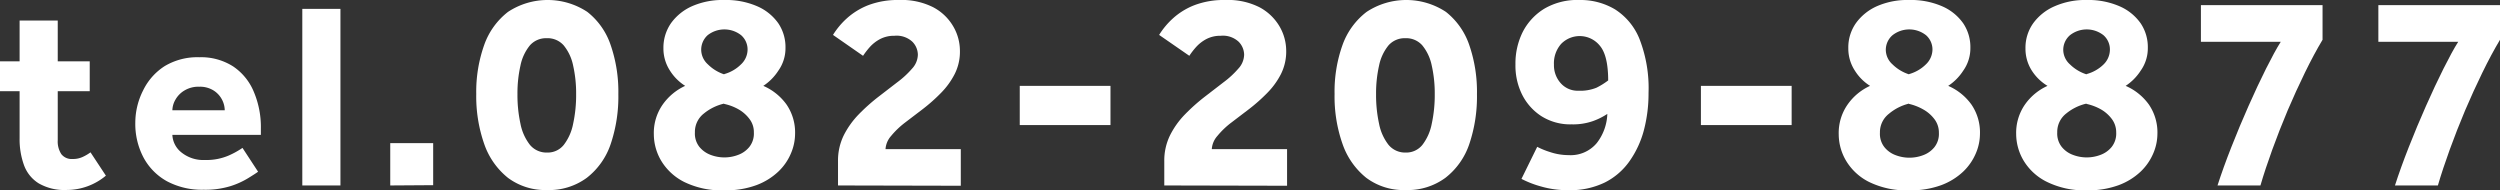 <svg xmlns="http://www.w3.org/2000/svg" viewBox="0 0 349.4 26.56"><rect x="0" y="0" width="349.4" height="26.56" fill="#333333" stroke="none"/><defs><style>.cls-1{fill:#fff;}</style></defs><g id="レイヤー_2" data-name="レイヤー 2"><g id="_2" data-name="2"><path class="cls-1" d="M2.74,19.3V12.75H0V8.57H2.74V2.87H8.07v5.7h4.47v4.18H8.07v6.84a3.23,3.23,0,0,0,.5,1.95,1.82,1.82,0,0,0,1.57.68,3.18,3.18,0,0,0,1.4-.28,6.1,6.1,0,0,0,1.11-.65l2.15,3.26a8.54,8.54,0,0,1-5.48,2,7.17,7.17,0,0,1-3.92-.93,5,5,0,0,1-2.05-2.55A10.61,10.61,0,0,1,2.74,19.3Z"/><path class="cls-1" d="M33.89,20.67,36.07,24c-.24.18-.68.46-1.31.85A11.21,11.21,0,0,1,32.26,26a12,12,0,0,1-3.81.52,10.39,10.39,0,0,1-5.1-1.18A8.23,8.23,0,0,1,20.05,22a10.07,10.07,0,0,1-1.14-4.85A10,10,0,0,1,20,12.64,8.36,8.36,0,0,1,23,9.25,8.88,8.88,0,0,1,27.86,8a8.32,8.32,0,0,1,4.72,1.28,7.9,7.9,0,0,1,2.88,3.52,12.63,12.63,0,0,1,1,5.16v.89H24.09a3.31,3.31,0,0,0,1.25,2.44,4.87,4.87,0,0,0,3.3,1.07A7.85,7.85,0,0,0,32,21.72,11.84,11.84,0,0,0,33.89,20.67Zm-9.8-5.26h7.32a3.29,3.29,0,0,0-.39-1.5,3.32,3.32,0,0,0-1.18-1.27,3.59,3.59,0,0,0-2-.52,3.78,3.78,0,0,0-2.05.52,3.48,3.48,0,0,0-1.26,1.27A3.1,3.1,0,0,0,24.09,15.41Z"/><path class="cls-1" d="M42.25,25.92V1.24h5.33V25.92Z"/><path class="cls-1" d="M54.54,25.92V20h6v5.88Z"/><path class="cls-1" d="M76.44,26.56A8.73,8.73,0,0,1,71,24.86a10.4,10.4,0,0,1-3.32-4.72,20.16,20.16,0,0,1-1.12-7,19.54,19.54,0,0,1,1.12-6.88A10.08,10.08,0,0,1,71,1.66a10.07,10.07,0,0,1,11.08,0,9.88,9.88,0,0,1,3.26,4.62,20,20,0,0,1,1.08,6.88,20.68,20.68,0,0,1-1.08,7A10,10,0,0,1,82,24.86,8.89,8.89,0,0,1,76.44,26.56Zm0-5.24a2.87,2.87,0,0,0,2.36-1.08,7,7,0,0,0,1.3-2.94,18.83,18.83,0,0,0,.42-4.14,17.6,17.6,0,0,0-.42-4,6.5,6.5,0,0,0-1.32-2.82,3,3,0,0,0-2.38-1,3,3,0,0,0-2.34,1,6.5,6.5,0,0,0-1.32,2.82,17.6,17.6,0,0,0-.42,4,18.83,18.83,0,0,0,.42,4.14,6.91,6.91,0,0,0,1.32,2.94A3,3,0,0,0,76.48,21.32Z"/><path class="cls-1" d="M95.76,12a6.79,6.79,0,0,1-2.12-2.12,5.65,5.65,0,0,1-.92-3.16,6,6,0,0,1,1.06-3.48,7.25,7.25,0,0,1,3-2.4A10.63,10.63,0,0,1,101.24,0a10.91,10.91,0,0,1,4.6.88,7,7,0,0,1,2.94,2.38,5.94,5.94,0,0,1,1,3.42,5.41,5.41,0,0,1-1,3.2A7.19,7.19,0,0,1,106.68,12a7.82,7.82,0,0,1,3.24,2.6,6.9,6.9,0,0,1,1.2,4.12,7,7,0,0,1-.58,2.72A7.51,7.51,0,0,1,108.76,24a9.08,9.08,0,0,1-3.06,1.88,12.34,12.34,0,0,1-4.46.72,11.86,11.86,0,0,1-5.64-1.18,7.86,7.86,0,0,1-3.22-3,7.3,7.3,0,0,1-1-3.64,6.92,6.92,0,0,1,1.22-4.14A7.88,7.88,0,0,1,95.76,12Zm5.44,2.48a6.89,6.89,0,0,0-2.82,1.38,3.26,3.26,0,0,0-1.26,2.66,3,3,0,0,0,.62,2,3.72,3.72,0,0,0,1.56,1.12,5.42,5.42,0,0,0,1.94.36,5.34,5.34,0,0,0,1.94-.36,3.6,3.6,0,0,0,1.56-1.12,3,3,0,0,0,.62-2,3,3,0,0,0-.62-1.9,5,5,0,0,0-1.56-1.36A7,7,0,0,0,101.2,14.52Zm0-4.12A5.35,5.35,0,0,0,103.56,9,2.87,2.87,0,0,0,104.48,7a2.65,2.65,0,0,0-.9-2.08,3.79,3.79,0,0,0-4.68,0A2.73,2.73,0,0,0,98,7a2.78,2.78,0,0,0,.94,2A5.79,5.79,0,0,0,101.24,10.4Z"/><path class="cls-1" d="M117.12,25.92v-3.4a8,8,0,0,1,.8-3.6A11.88,11.88,0,0,1,120,16a26.57,26.57,0,0,1,2.7-2.42l2.7-2.08a12.75,12.75,0,0,0,2.08-1.92,2.94,2.94,0,0,0,.8-1.94,2.63,2.63,0,0,0-.76-1.8A3.24,3.24,0,0,0,125,5a4.21,4.21,0,0,0-2,.46,5.24,5.24,0,0,0-1.44,1.12,11.56,11.56,0,0,0-.94,1.22l-4.2-2.92a10.72,10.72,0,0,1,1.94-2.32,9.79,9.79,0,0,1,3-1.84A11.59,11.59,0,0,1,125.64,0a9.78,9.78,0,0,1,4.76,1,7,7,0,0,1,2.82,2.68,6.78,6.78,0,0,1,.94,3.44,6.9,6.9,0,0,1-.74,3.24A10.61,10.61,0,0,1,131.5,13a23.9,23.9,0,0,1-2.5,2.22l-2.52,1.92A11.81,11.81,0,0,0,124.54,19a3.08,3.08,0,0,0-.78,1.84h10.52v5.12Z"/><path class="cls-1" d="M142.52,17.48V12H155.2v5.48Z"/><path class="cls-1" d="M162.72,25.92v-3.4a8,8,0,0,1,.8-3.6A11.62,11.62,0,0,1,165.6,16a26.57,26.57,0,0,1,2.7-2.42L171,11.5a12.75,12.75,0,0,0,2.08-1.92,2.94,2.94,0,0,0,.8-1.94,2.63,2.63,0,0,0-.76-1.8A3.24,3.24,0,0,0,170.6,5a4.21,4.21,0,0,0-2,.46,5.24,5.24,0,0,0-1.44,1.12,10.35,10.35,0,0,0-.94,1.22L162,4.88a10.72,10.72,0,0,1,1.94-2.32,9.67,9.67,0,0,1,3-1.84A11.59,11.59,0,0,1,171.24,0,9.78,9.78,0,0,1,176,1a7.1,7.1,0,0,1,2.82,2.68,6.78,6.78,0,0,1,.94,3.44A7,7,0,0,1,179,10.4,10.61,10.61,0,0,1,177.1,13a23.9,23.9,0,0,1-2.5,2.22l-2.52,1.92A11.41,11.41,0,0,0,170.14,19a3.08,3.08,0,0,0-.78,1.84h10.52v5.12Z"/><path class="cls-1" d="M196.44,26.56a8.71,8.71,0,0,1-5.48-1.7,10.4,10.4,0,0,1-3.32-4.72,19.93,19.93,0,0,1-1.12-7,19.31,19.31,0,0,1,1.12-6.88A10.08,10.08,0,0,1,191,1.66a10.07,10.07,0,0,1,11.08,0,10,10,0,0,1,3.26,4.62,20,20,0,0,1,1.08,6.88,20.68,20.68,0,0,1-1.08,7A10,10,0,0,1,202,24.86,8.89,8.89,0,0,1,196.44,26.56Zm0-5.24a2.89,2.89,0,0,0,2.36-1.08,7,7,0,0,0,1.3-2.94,18.83,18.83,0,0,0,.42-4.14,17.6,17.6,0,0,0-.42-4,6.5,6.5,0,0,0-1.32-2.82,3,3,0,0,0-2.38-1,3,3,0,0,0-2.34,1,6.5,6.5,0,0,0-1.32,2.82,17.6,17.6,0,0,0-.42,4,18.83,18.83,0,0,0,.42,4.14,6.91,6.91,0,0,0,1.32,2.94A3,3,0,0,0,196.48,21.32Z"/><path class="cls-1" d="M212.64,25l2.2-4.48a10.69,10.69,0,0,0,1.76.72,8.17,8.17,0,0,0,2.64.44A4.75,4.75,0,0,0,223.16,20a7,7,0,0,0,1.48-4.08,9.31,9.31,0,0,1-2,1,8.44,8.44,0,0,1-3,.46,7.56,7.56,0,0,1-4.24-1.16,7.68,7.68,0,0,1-2.7-3.06A9.08,9.08,0,0,1,211.8,9a9.86,9.86,0,0,1,1-4.5,8.16,8.16,0,0,1,3.06-3.3A9.1,9.1,0,0,1,220.76,0a9.42,9.42,0,0,1,4.94,1.3,8.76,8.76,0,0,1,3.44,4.16A18.94,18.94,0,0,1,230.4,13a20.15,20.15,0,0,1-.64,5.16,13.46,13.46,0,0,1-2,4.34,9.33,9.33,0,0,1-3.46,3,11.07,11.07,0,0,1-5.08,1.08,13.36,13.36,0,0,1-3.92-.54A13.85,13.85,0,0,1,212.64,25Zm12.12-13.72q0-3.48-1.14-4.86a3.62,3.62,0,0,0-5.44-.28,4.09,4.09,0,0,0-1,2.9,3.75,3.75,0,0,0,.94,2.58,3.17,3.17,0,0,0,2.5,1.06,6,6,0,0,0,2.5-.42A10.07,10.07,0,0,0,224.76,11.24Z"/><path class="cls-1" d="M237.72,17.48V12H250.4v5.48Z"/><path class="cls-1" d="M261.36,12a6.69,6.69,0,0,1-2.12-2.12,5.65,5.65,0,0,1-.92-3.16,5.9,5.9,0,0,1,1.06-3.48,7.25,7.25,0,0,1,3-2.4A10.6,10.6,0,0,1,266.84,0a10.91,10.91,0,0,1,4.6.88,7,7,0,0,1,2.94,2.38,5.94,5.94,0,0,1,1,3.42,5.41,5.41,0,0,1-1,3.2A7.19,7.19,0,0,1,272.28,12a7.82,7.82,0,0,1,3.24,2.6,6.9,6.9,0,0,1,1.2,4.12,7,7,0,0,1-.58,2.72A7.65,7.65,0,0,1,274.36,24a9.08,9.08,0,0,1-3.06,1.88,12.37,12.37,0,0,1-4.46.72,11.86,11.86,0,0,1-5.64-1.18,7.8,7.8,0,0,1-3.22-3,7.3,7.3,0,0,1-1-3.64,6.92,6.92,0,0,1,1.22-4.14A7.75,7.75,0,0,1,261.36,12Zm5.44,2.48A6.89,6.89,0,0,0,264,15.9a3.26,3.26,0,0,0-1.26,2.66,3,3,0,0,0,.62,2,3.6,3.6,0,0,0,1.56,1.12,5.41,5.41,0,0,0,3.88,0,3.6,3.6,0,0,0,1.56-1.12,3,3,0,0,0,.62-2,3.09,3.09,0,0,0-.62-1.9,5,5,0,0,0-1.56-1.36A7.29,7.29,0,0,0,266.8,14.52Zm0-4.12A5.41,5.41,0,0,0,269.16,9,2.91,2.91,0,0,0,270.08,7a2.65,2.65,0,0,0-.9-2.08,3.79,3.79,0,0,0-4.68,0A2.7,2.7,0,0,0,263.56,7a2.75,2.75,0,0,0,.94,2A5.79,5.79,0,0,0,266.84,10.4Z"/><path class="cls-1" d="M286.16,12A6.69,6.69,0,0,1,284,9.92a5.65,5.65,0,0,1-.92-3.16,5.9,5.9,0,0,1,1.06-3.48,7.25,7.25,0,0,1,3-2.4A10.6,10.6,0,0,1,291.64,0a10.91,10.91,0,0,1,4.6.88,7,7,0,0,1,2.94,2.38,5.94,5.94,0,0,1,1,3.42,5.41,5.41,0,0,1-1,3.2A7.19,7.19,0,0,1,297.08,12a7.82,7.82,0,0,1,3.24,2.6,6.9,6.9,0,0,1,1.2,4.12,7,7,0,0,1-.58,2.72A7.65,7.65,0,0,1,299.16,24a9.08,9.08,0,0,1-3.06,1.88,12.37,12.37,0,0,1-4.46.72A11.86,11.86,0,0,1,286,25.38a7.8,7.8,0,0,1-3.22-3,7.3,7.3,0,0,1-1-3.64A6.92,6.92,0,0,1,283,14.62,7.75,7.75,0,0,1,286.16,12Zm5.44,2.48a6.89,6.89,0,0,0-2.82,1.38,3.26,3.26,0,0,0-1.26,2.66,3,3,0,0,0,.62,2,3.6,3.6,0,0,0,1.56,1.12,5.41,5.41,0,0,0,3.88,0,3.6,3.6,0,0,0,1.56-1.12,3,3,0,0,0,.62-2,3.09,3.09,0,0,0-.62-1.9,5,5,0,0,0-1.56-1.36A7.29,7.29,0,0,0,291.6,14.52Zm0-4.12A5.41,5.41,0,0,0,294,9,2.91,2.91,0,0,0,294.88,7a2.65,2.65,0,0,0-.9-2.08,3.79,3.79,0,0,0-4.68,0A2.7,2.7,0,0,0,288.36,7a2.75,2.75,0,0,0,.94,2A5.79,5.79,0,0,0,291.64,10.4Z"/><path class="cls-1" d="M315.92,25.92h-6c.53-1.65,1.18-3.45,1.94-5.38s1.56-3.85,2.4-5.74,1.65-3.63,2.44-5.2,1.47-2.83,2.06-3.76H307.6V.72h17V5.56q-1.2,2-2.46,4.58t-2.42,5.3c-.77,1.84-1.49,3.66-2.14,5.46S316.37,24.37,315.92,25.92Z"/><path class="cls-1" d="M340.72,25.92h-6c.53-1.65,1.18-3.45,1.94-5.38s1.56-3.85,2.4-5.74,1.65-3.63,2.44-5.2,1.47-2.83,2.06-3.76H332.4V.72h17V5.56q-1.2,2-2.46,4.58t-2.42,5.3c-.77,1.84-1.49,3.66-2.14,5.46S341.17,24.37,340.72,25.92Z"/></g></g></svg>